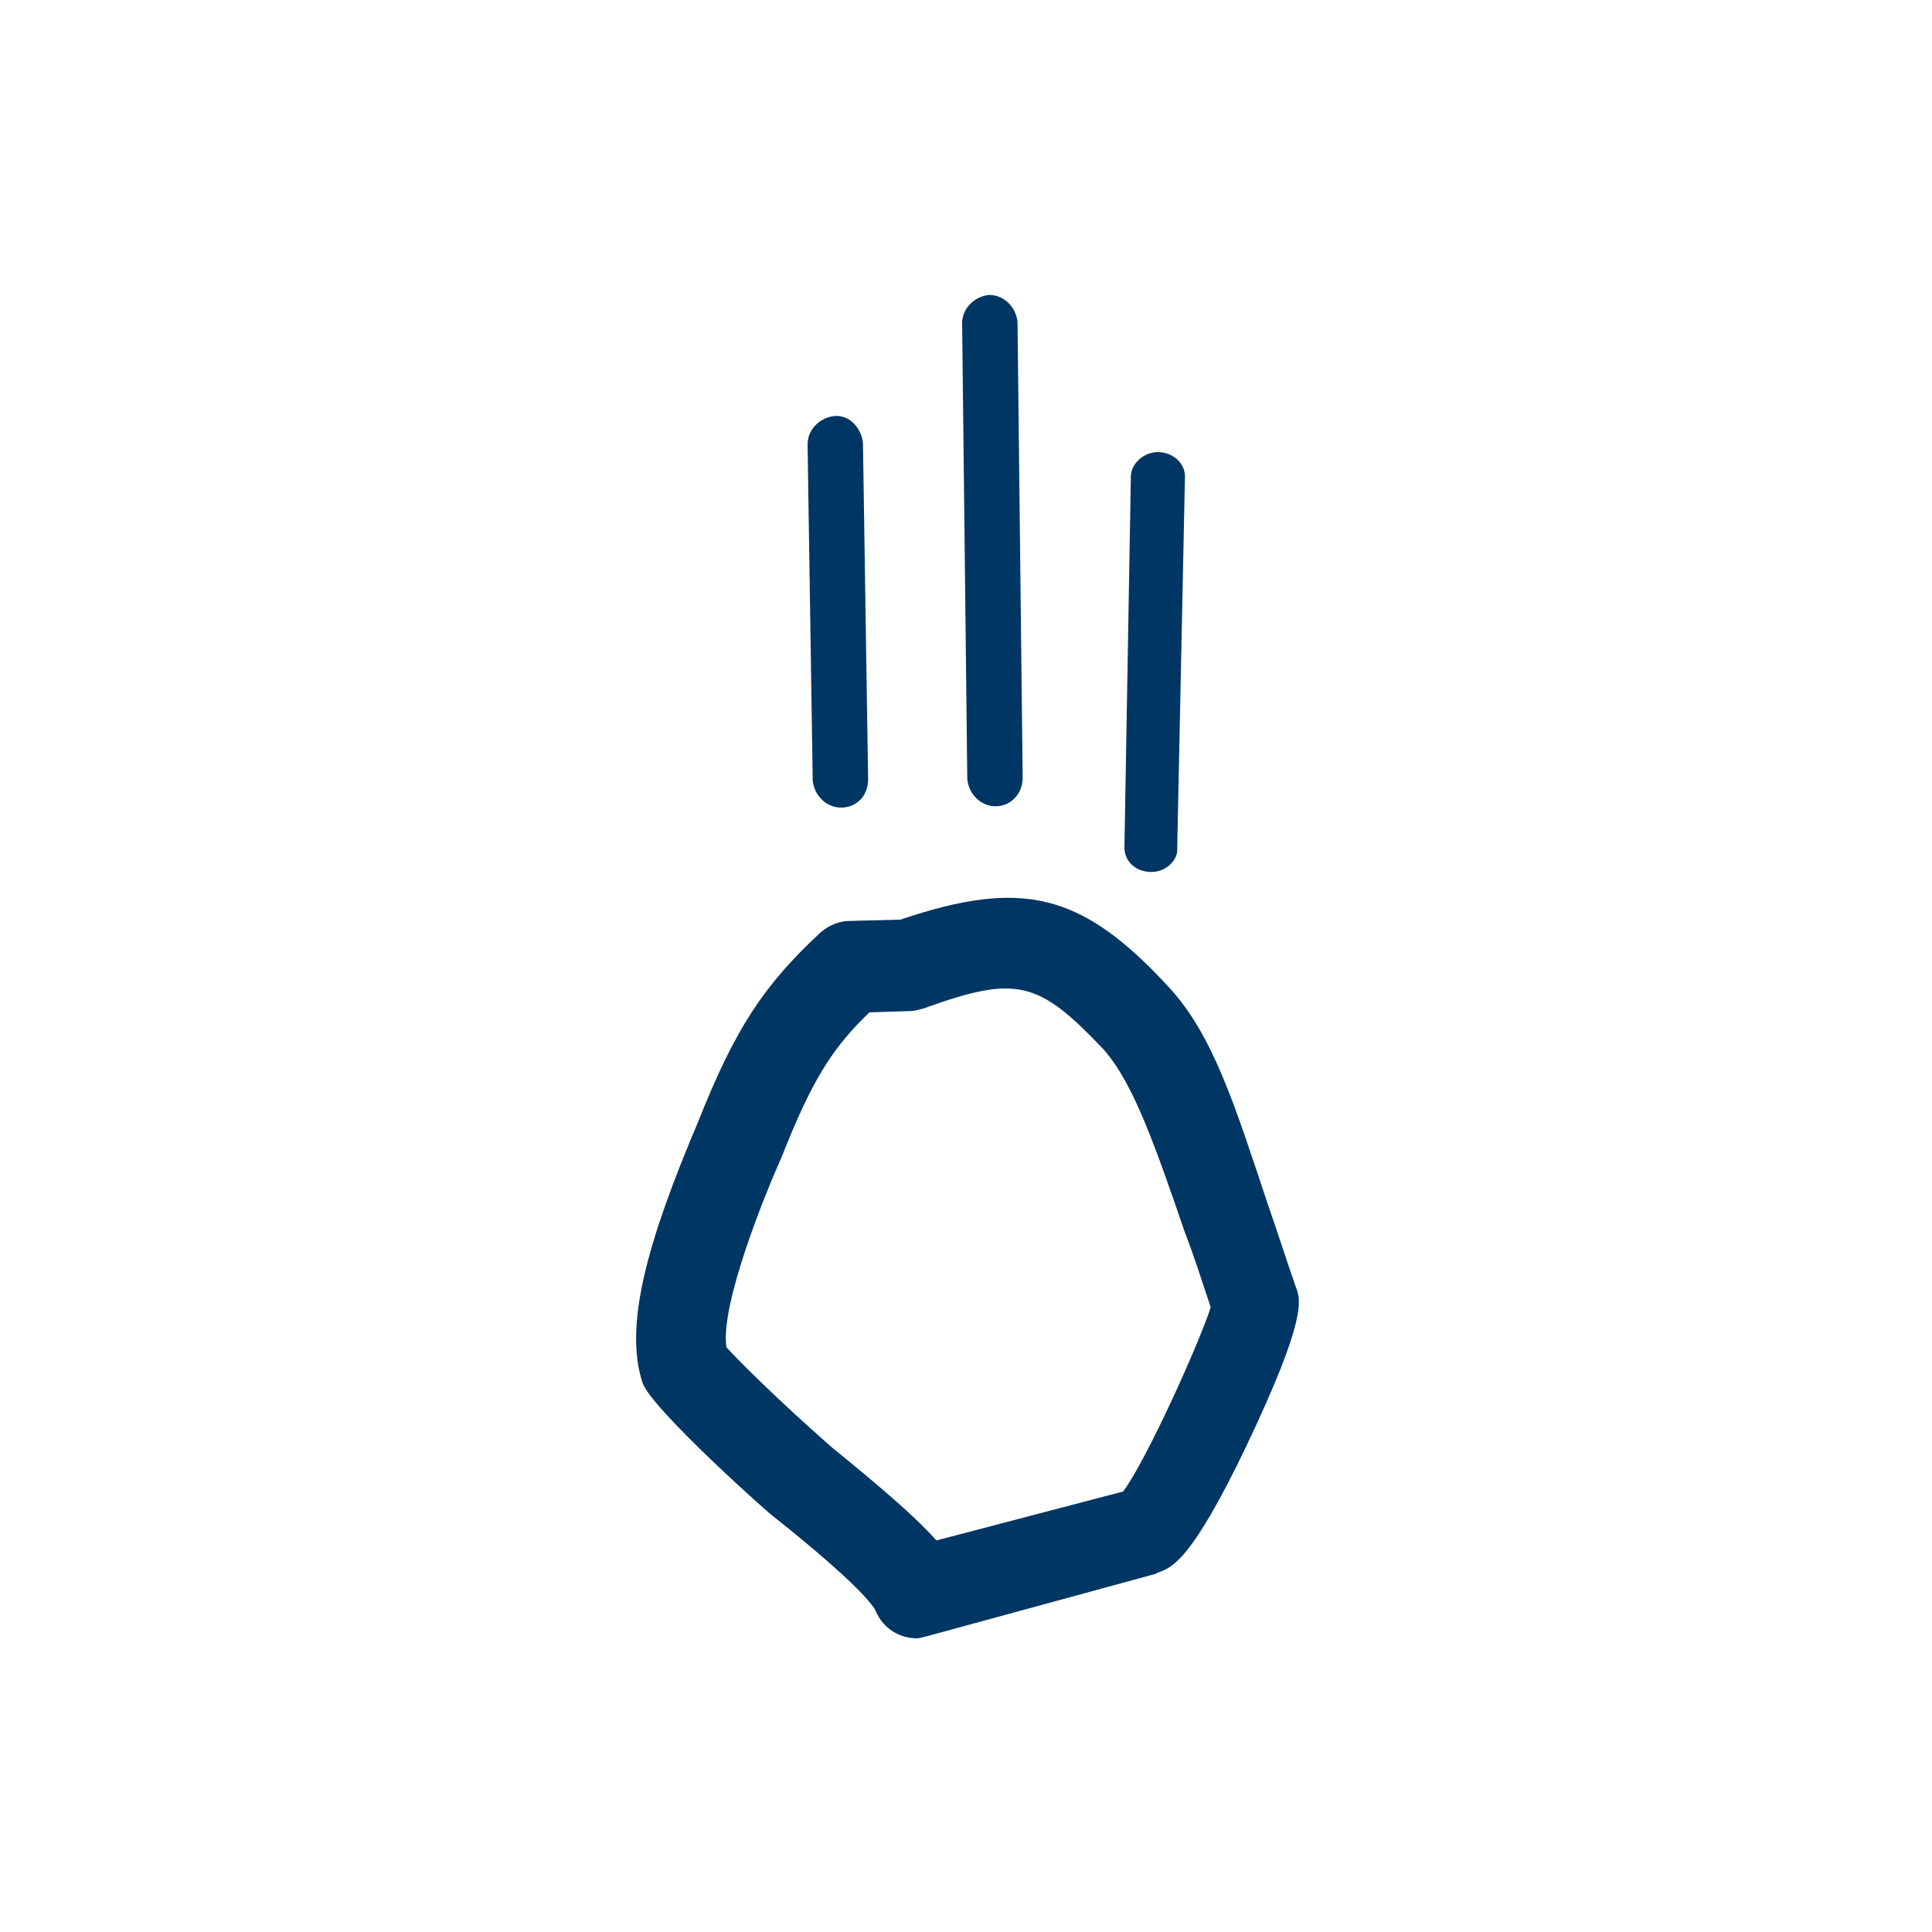 <?xml version="1.0" encoding="utf-8"?>
<!-- Generator: Adobe Illustrator 22.0.1, SVG Export Plug-In . SVG Version: 6.00 Build 0)  -->
<svg version="1.1" id="Layer_1" xmlns="http://www.w3.org/2000/svg" xmlns:xlink="http://www.w3.org/1999/xlink" x="0px" y="0px"
	 viewBox="0 0 150 150" style="enable-background:new 0 0 150 150;" xml:space="preserve">
<style type="text/css">
	.st0{fill:#003663;}
</style>
<g>
	<g>
		<path class="st0" d="M71.2,127.2c-1.3,0-2.6-0.7-3.2-2.1c-0.1-0.3-1.2-2-8-7.4c-0.2-0.1-9.3-8.2-10.1-10.3
			c-1.5-4.5,0.4-11.1,4.3-20.3c2.9-7.3,5.1-10.6,9.5-14.7c0.7-0.6,1.5-0.9,2.3-0.9l3.9-0.1c9.5-3.2,14.1-2.1,20.9,5.3l0,0
			c3.4,3.7,5.1,9.2,7.6,16.7c0.7,2,1.4,4.2,2.2,6.5c0.4,1,0.9,2.4-3.8,12.3c-4.3,9-5.8,9.5-6.9,9.9c-0.1,0-0.1,0.1-0.2,0.1L72.1,127
			C71.7,127.1,71.4,127.2,71.2,127.2z M56.4,104.6c1,1.1,3.9,4,8.1,7.7c4.3,3.5,6.8,5.7,8.2,7.3l14.5-3.8c1.8-2.4,5.9-11.5,6.8-14.3
			c-0.7-2.1-1.3-4-2-5.8C89.7,89,88,84.1,85.7,81.5c-5.1-5.4-6.8-5.8-14-3.2c-0.4,0.1-0.7,0.2-1.1,0.2l-3.1,0.1
			c-2.8,2.7-4.4,5.1-6.8,11.2C59.4,92.7,55.9,101.3,56.4,104.6z M86.8,116.2L86.8,116.2L86.8,116.2z M94.1,102.3L94.1,102.3
			L94.1,102.3z"/>
	</g>
	<g>
		<path class="st0" d="M65.3,62.7c-1.2,0-2.1-1-2.2-2.1l-0.4-26.1c0-1.2,1-2.1,2.1-2.2c1.2-0.1,2.1,1,2.2,2.1l0.4,26.1
			C67.4,61.8,66.5,62.7,65.3,62.7z"/>
	</g>
	<g>
		<path class="st0" d="M89.4,67.7c-1.2,0-2.1-0.8-2.1-1.9L87.8,37c0-1,1-1.9,2.1-1.9s2.1,0.8,2.1,1.9l-0.6,28.8
			C91.5,66.8,90.5,67.7,89.4,67.7z"/>
	</g>
	<g>
		<path class="st0" d="M77.3,62.6c-1.2,0-2.1-1-2.2-2.1l-0.4-35.4c0-1.2,1-2.1,2.1-2.2c1.2,0,2.1,1,2.2,2.1l0.4,35.4
			C79.4,61.6,78.5,62.6,77.3,62.6z"/>
	</g>
</g>
</svg>
